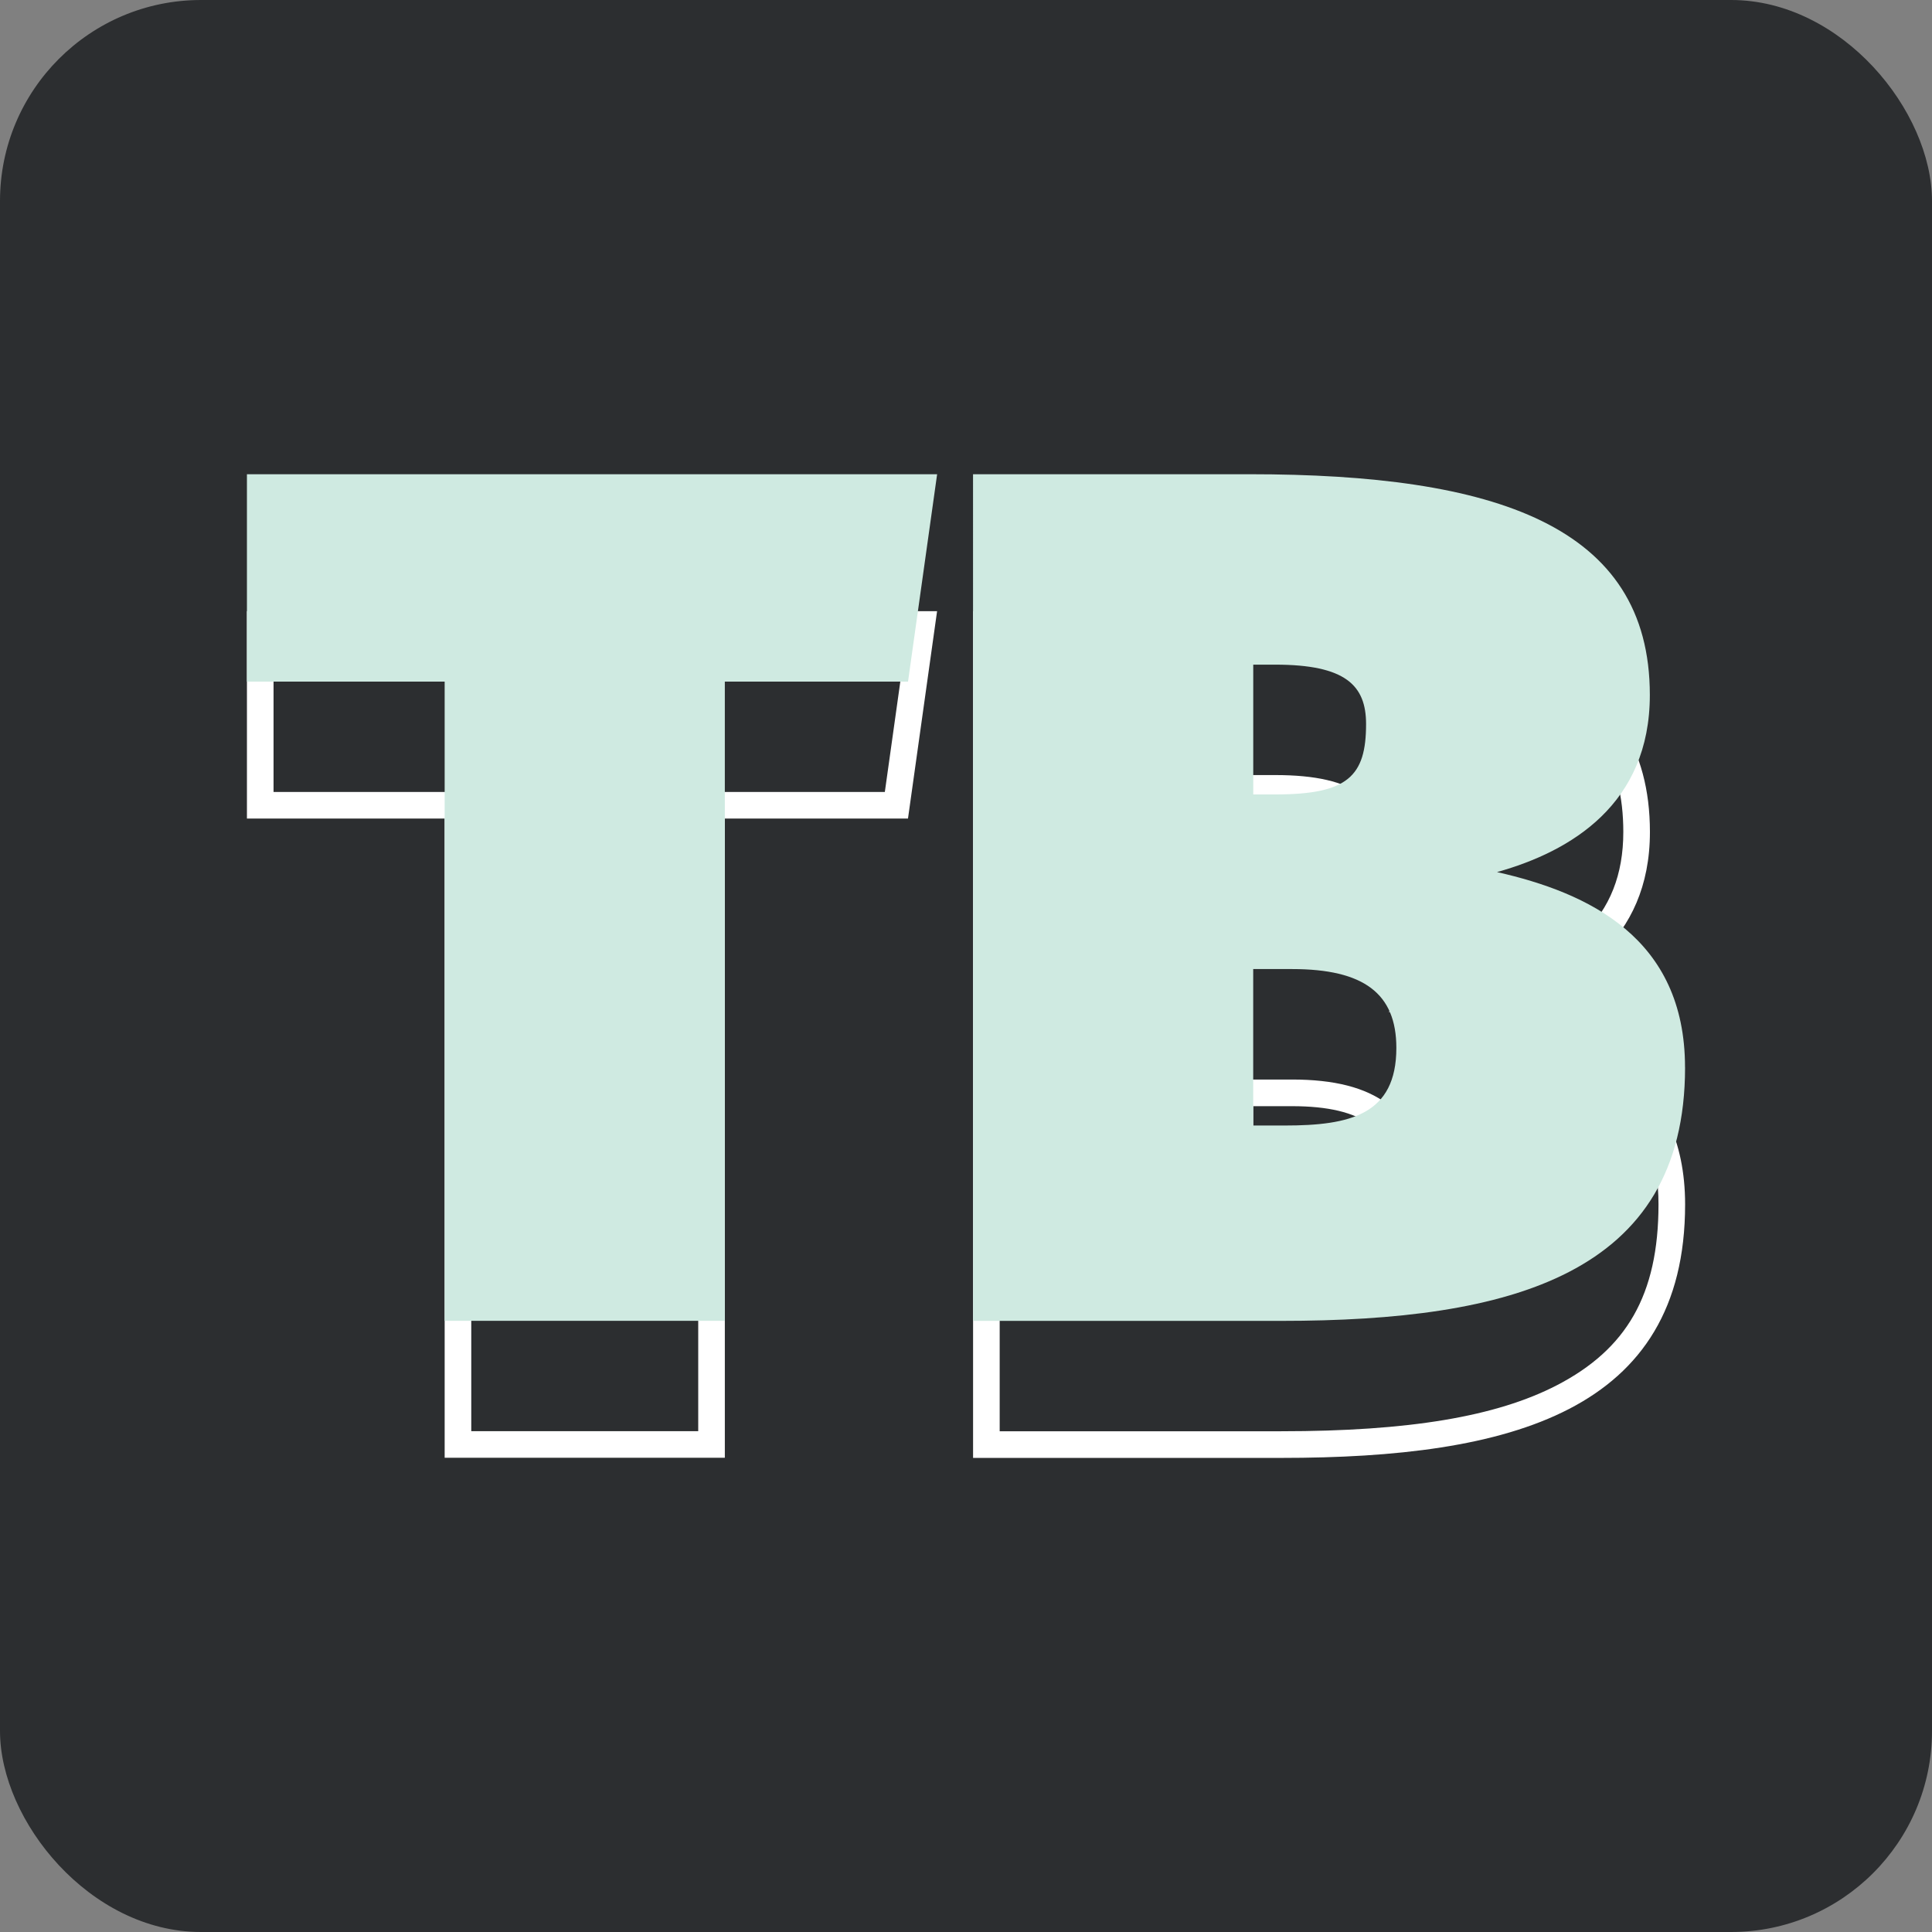 <?xml version="1.0" encoding="UTF-8"?>
<svg xmlns="http://www.w3.org/2000/svg" id="Layer_1" data-name="Layer 1" viewBox="0 0 457.39 457.39">
  <rect x="0" y="0" width="457.39" height="457.39" fill="#808080" stroke="none"/>
  <defs>
    <style>
      .cls-1 {
        fill: #2c2e30;
      }

      .cls-1, .cls-2, .cls-3 {
        stroke-width: 0px;
      }

      .cls-2 {
        fill: #cfeae1;
      }

      .cls-3 {
        fill: #fff;
      }
    </style>
  </defs>
  <rect class="cls-1" width="457.39" height="457.39" rx="47.59" ry="47.59"></rect>
  <g>
    <path class="cls-3" d="m214.6,150.99l-5.12,36.5h-44.18v151.33h-53.73v-151.33h-46.81v-36.5h149.84m7.25-6.3H58.46v49.1h46.81v151.33h66.33v-151.33h43.36l6.89-49.1h0Z"></path>
    <path class="cls-3" d="m295.84,150.99c30.33,0,52.04,3.41,66.37,10.41,15.07,7.37,22.1,18.67,22.1,35.55,0,10.09-3.14,18.04-9.6,24.3-5.23,5.06-12.62,8.95-21.97,11.56l-24.05,6.7,24.35,5.52c27.39,6.21,39.6,18.57,39.6,40.09s-7.64,34.33-24.06,42.83c-14.35,7.43-35.08,10.89-65.27,10.89h-66.64v-187.83h59.17m-5.44,75.81h11.47c16.71,0,27.84-3.9,27.84-22.96,0-6.95-2.41-12.2-7.15-15.6-4.54-3.26-11.11-4.77-20.69-4.77h-11.47v43.33m0,78.4h13.77c9.79,0,32.72,0,32.72-24.68,0-8.5-2.86-14.97-8.51-19.22-5.15-3.87-12.5-5.75-22.49-5.75h-15.49v49.65m5.44-160.51h-65.47v200.44h72.94c54.27,0,95.63-10.91,95.63-60.02,0-30.73-22.97-41.35-44.51-46.23,17.52-4.88,36.18-16.08,36.18-41.93,0-40.2-36.76-52.26-94.76-52.26h0Zm.86,75.81v-30.73h5.17c16.66,0,21.54,4.88,21.54,14.07,0,12.35-4.31,16.66-21.54,16.66h-5.17Zm0,78.4v-37.04h9.19c16.94,0,24.7,5.74,24.7,18.67,0,15.79-10.91,18.38-26.42,18.38h-7.47Z"></path>
    <path class="cls-2" d="m214.96,161.37h-43.36v151.33h-66.33v-151.33h-46.81v-49.1h163.4l-6.89,49.1Z"></path>
    <path class="cls-2" d="m398.93,252.69c0,49.1-41.35,60.02-95.63,60.02h-72.94V112.27h65.47c58.01,0,94.76,12.06,94.76,52.26,0,25.84-18.67,37.04-36.18,41.93,21.54,4.88,44.51,15.51,44.51,46.23Zm-102.23-95.34v30.73h5.17c17.23,0,21.54-4.31,21.54-16.66,0-9.19-4.88-14.07-21.54-14.07h-5.17Zm33.88,90.74c0-12.92-7.75-18.67-24.7-18.67h-9.19v37.04h7.47c15.51,0,26.42-2.58,26.42-18.38Z"></path>
  </g>
</svg>

